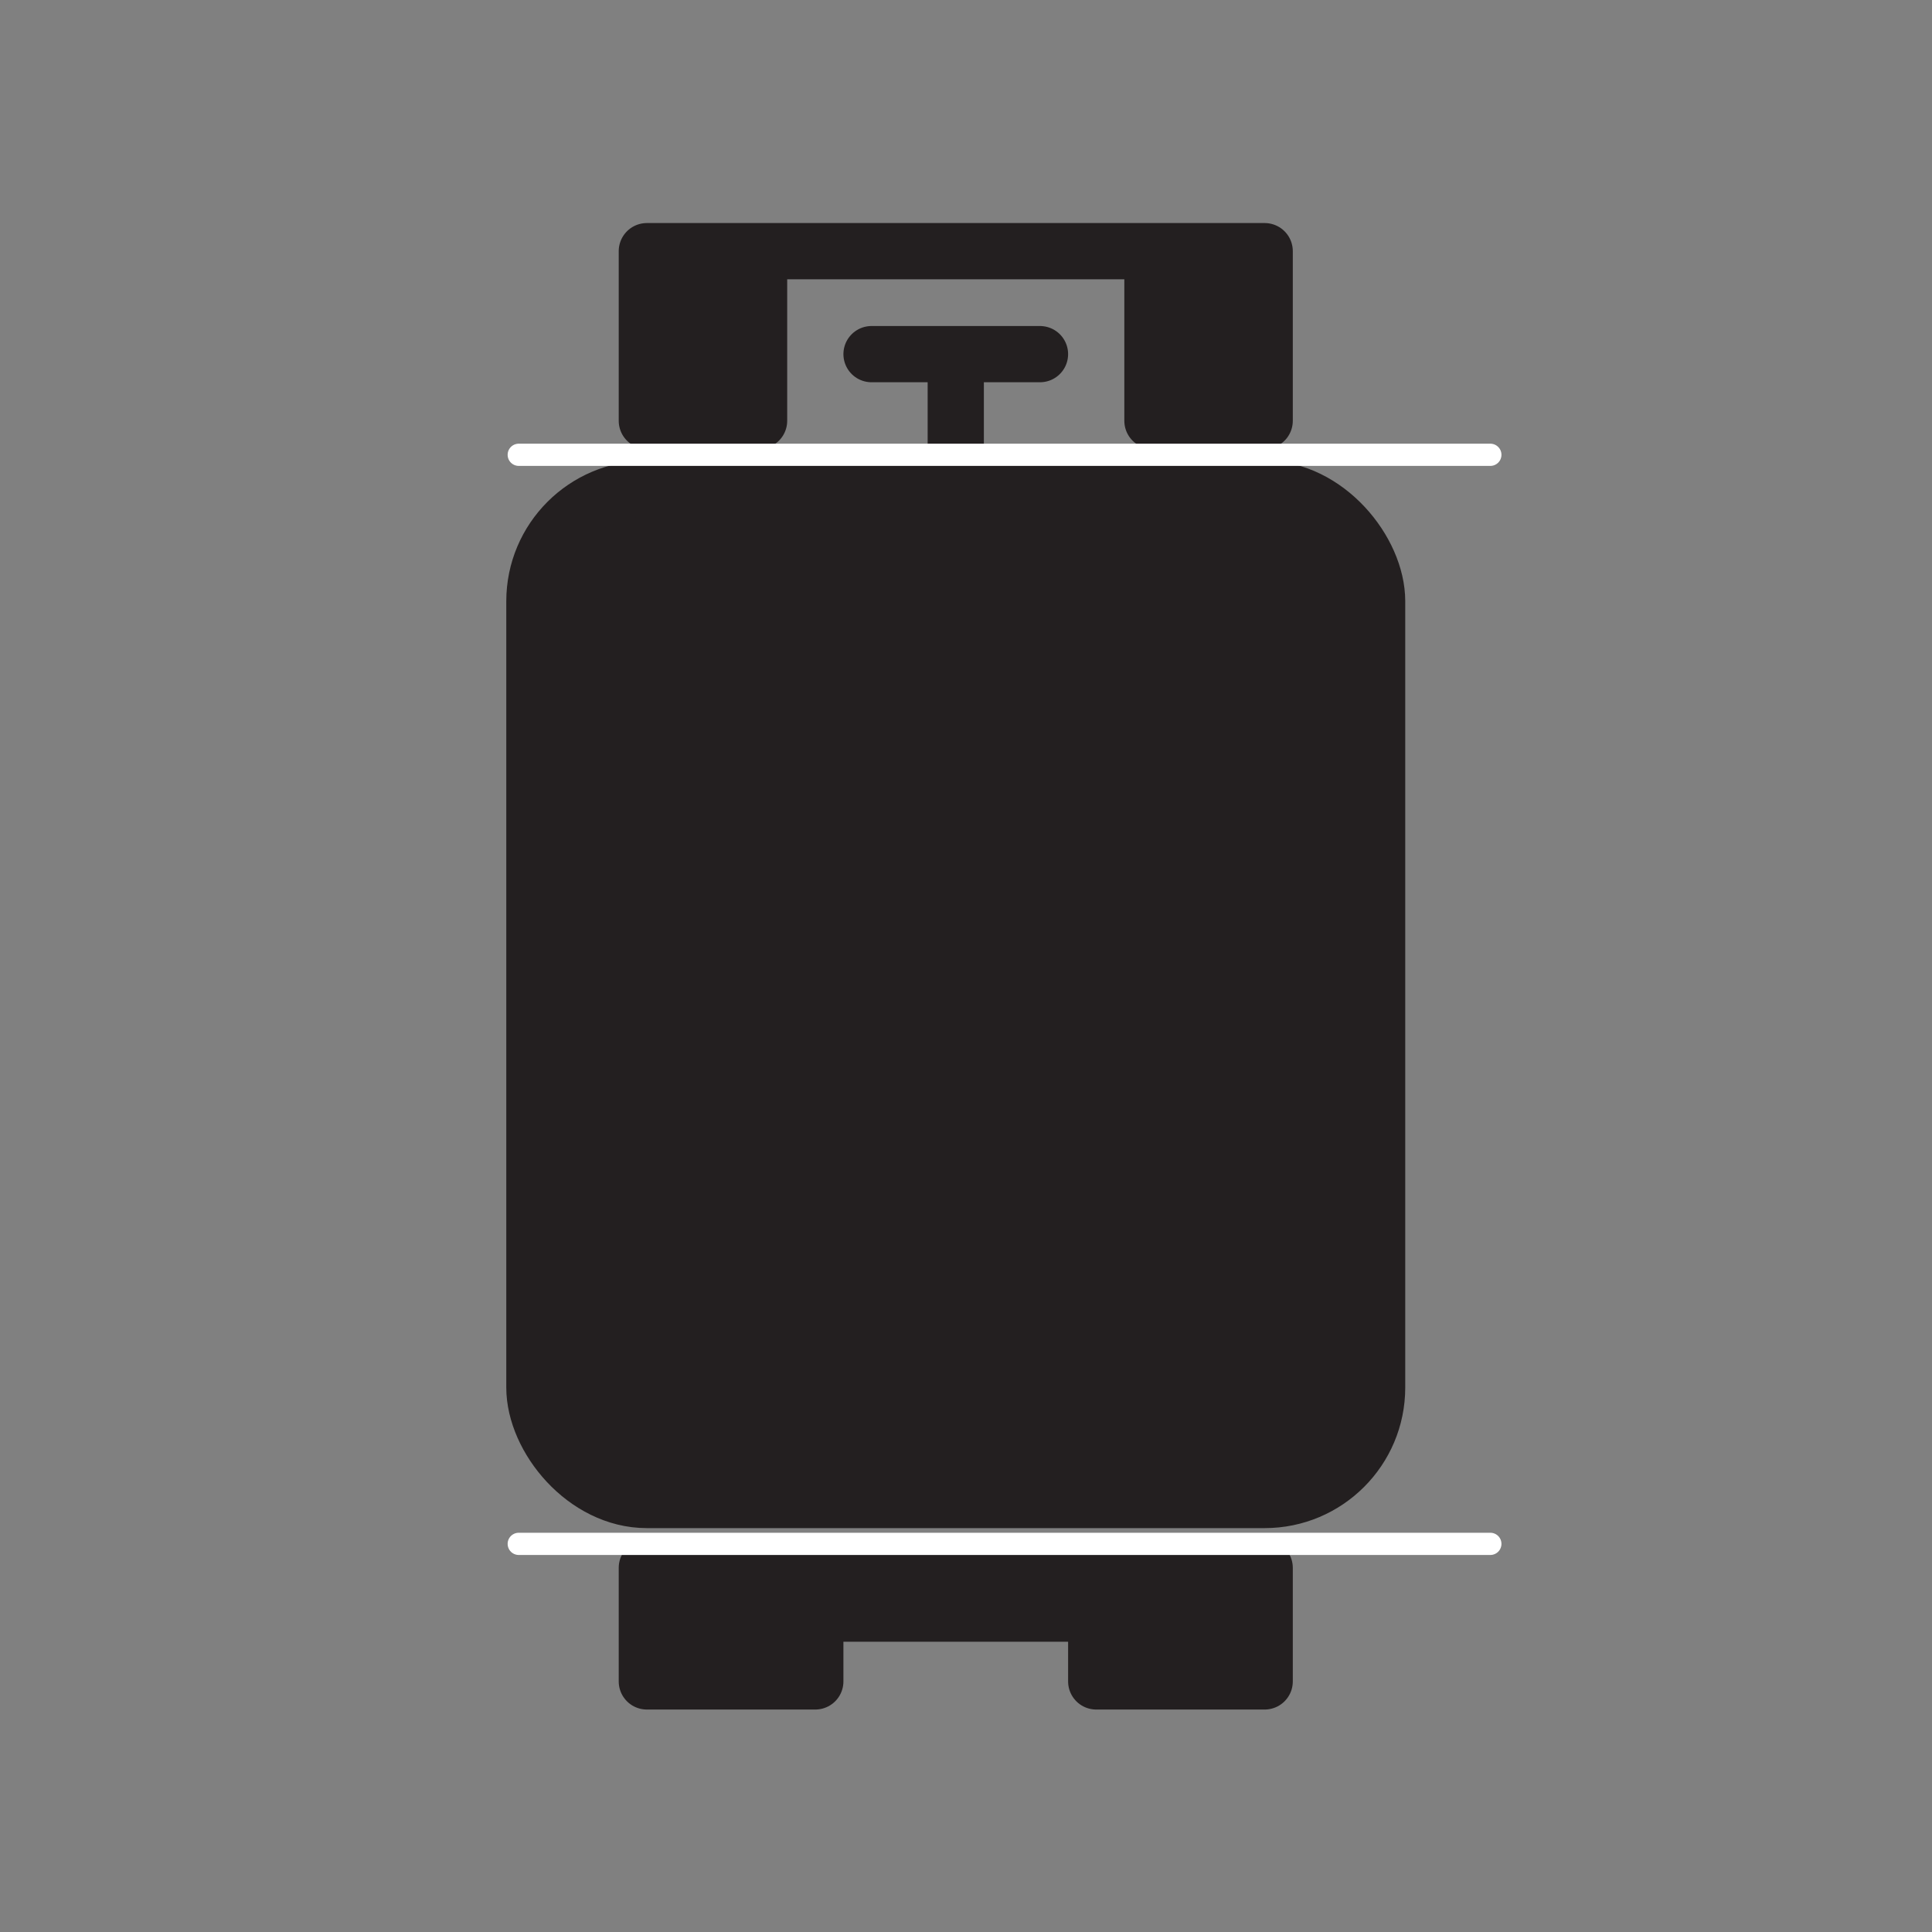 <?xml version="1.0" encoding="UTF-8"?>
<svg id="Layer_1" data-name="Layer 1" xmlns="http://www.w3.org/2000/svg" viewBox="0 0 100 100">
  <rect x="0" y="0" width="100" height="100" fill="#808080" stroke="none"/>
  <defs>
    <style>
      .cls-1 {
        fill: #231f20;
      }

      .cls-1, .cls-2, .cls-3 {
        stroke-linecap: round;
        stroke-linejoin: round;
      }

      .cls-1, .cls-3 {
        stroke: #231f20;
        stroke-width: 2.91px;
      }

      .cls-2 {
        stroke: #fff;
        stroke-width: 1.15px;
      }

      .cls-2, .cls-3 {
        fill: none;
      }
    </style>
  </defs>
  <rect class="cls-1" x="27.66" y="25.3" width="43.62" height="52.34" rx="5.82" ry="5.82"/>
  <polygon class="cls-1" points="42.2 87.03 42.2 83.52 56.74 83.52 56.74 87.03 65.46 87.03 65.46 81.15 33.48 81.15 33.48 87.03 42.2 87.03"/>
  <polyline class="cls-1" points="39.29 13 39.29 21.78 33.48 21.78 33.48 13 65.46 13 65.46 21.78 59.65 21.78 59.65 13"/>
  <line class="cls-3" x1="45.11" y1="18.33" x2="53.83" y2="18.33"/>
  <line class="cls-3" x1="49.47" y1="23" x2="49.47" y2="19.48"/>
  <line class="cls-2" x1="26.85" y1="79.91" x2="77.14" y2="79.91"/>
  <line class="cls-2" x1="26.85" y1="23.54" x2="77.14" y2="23.54"/>
</svg>